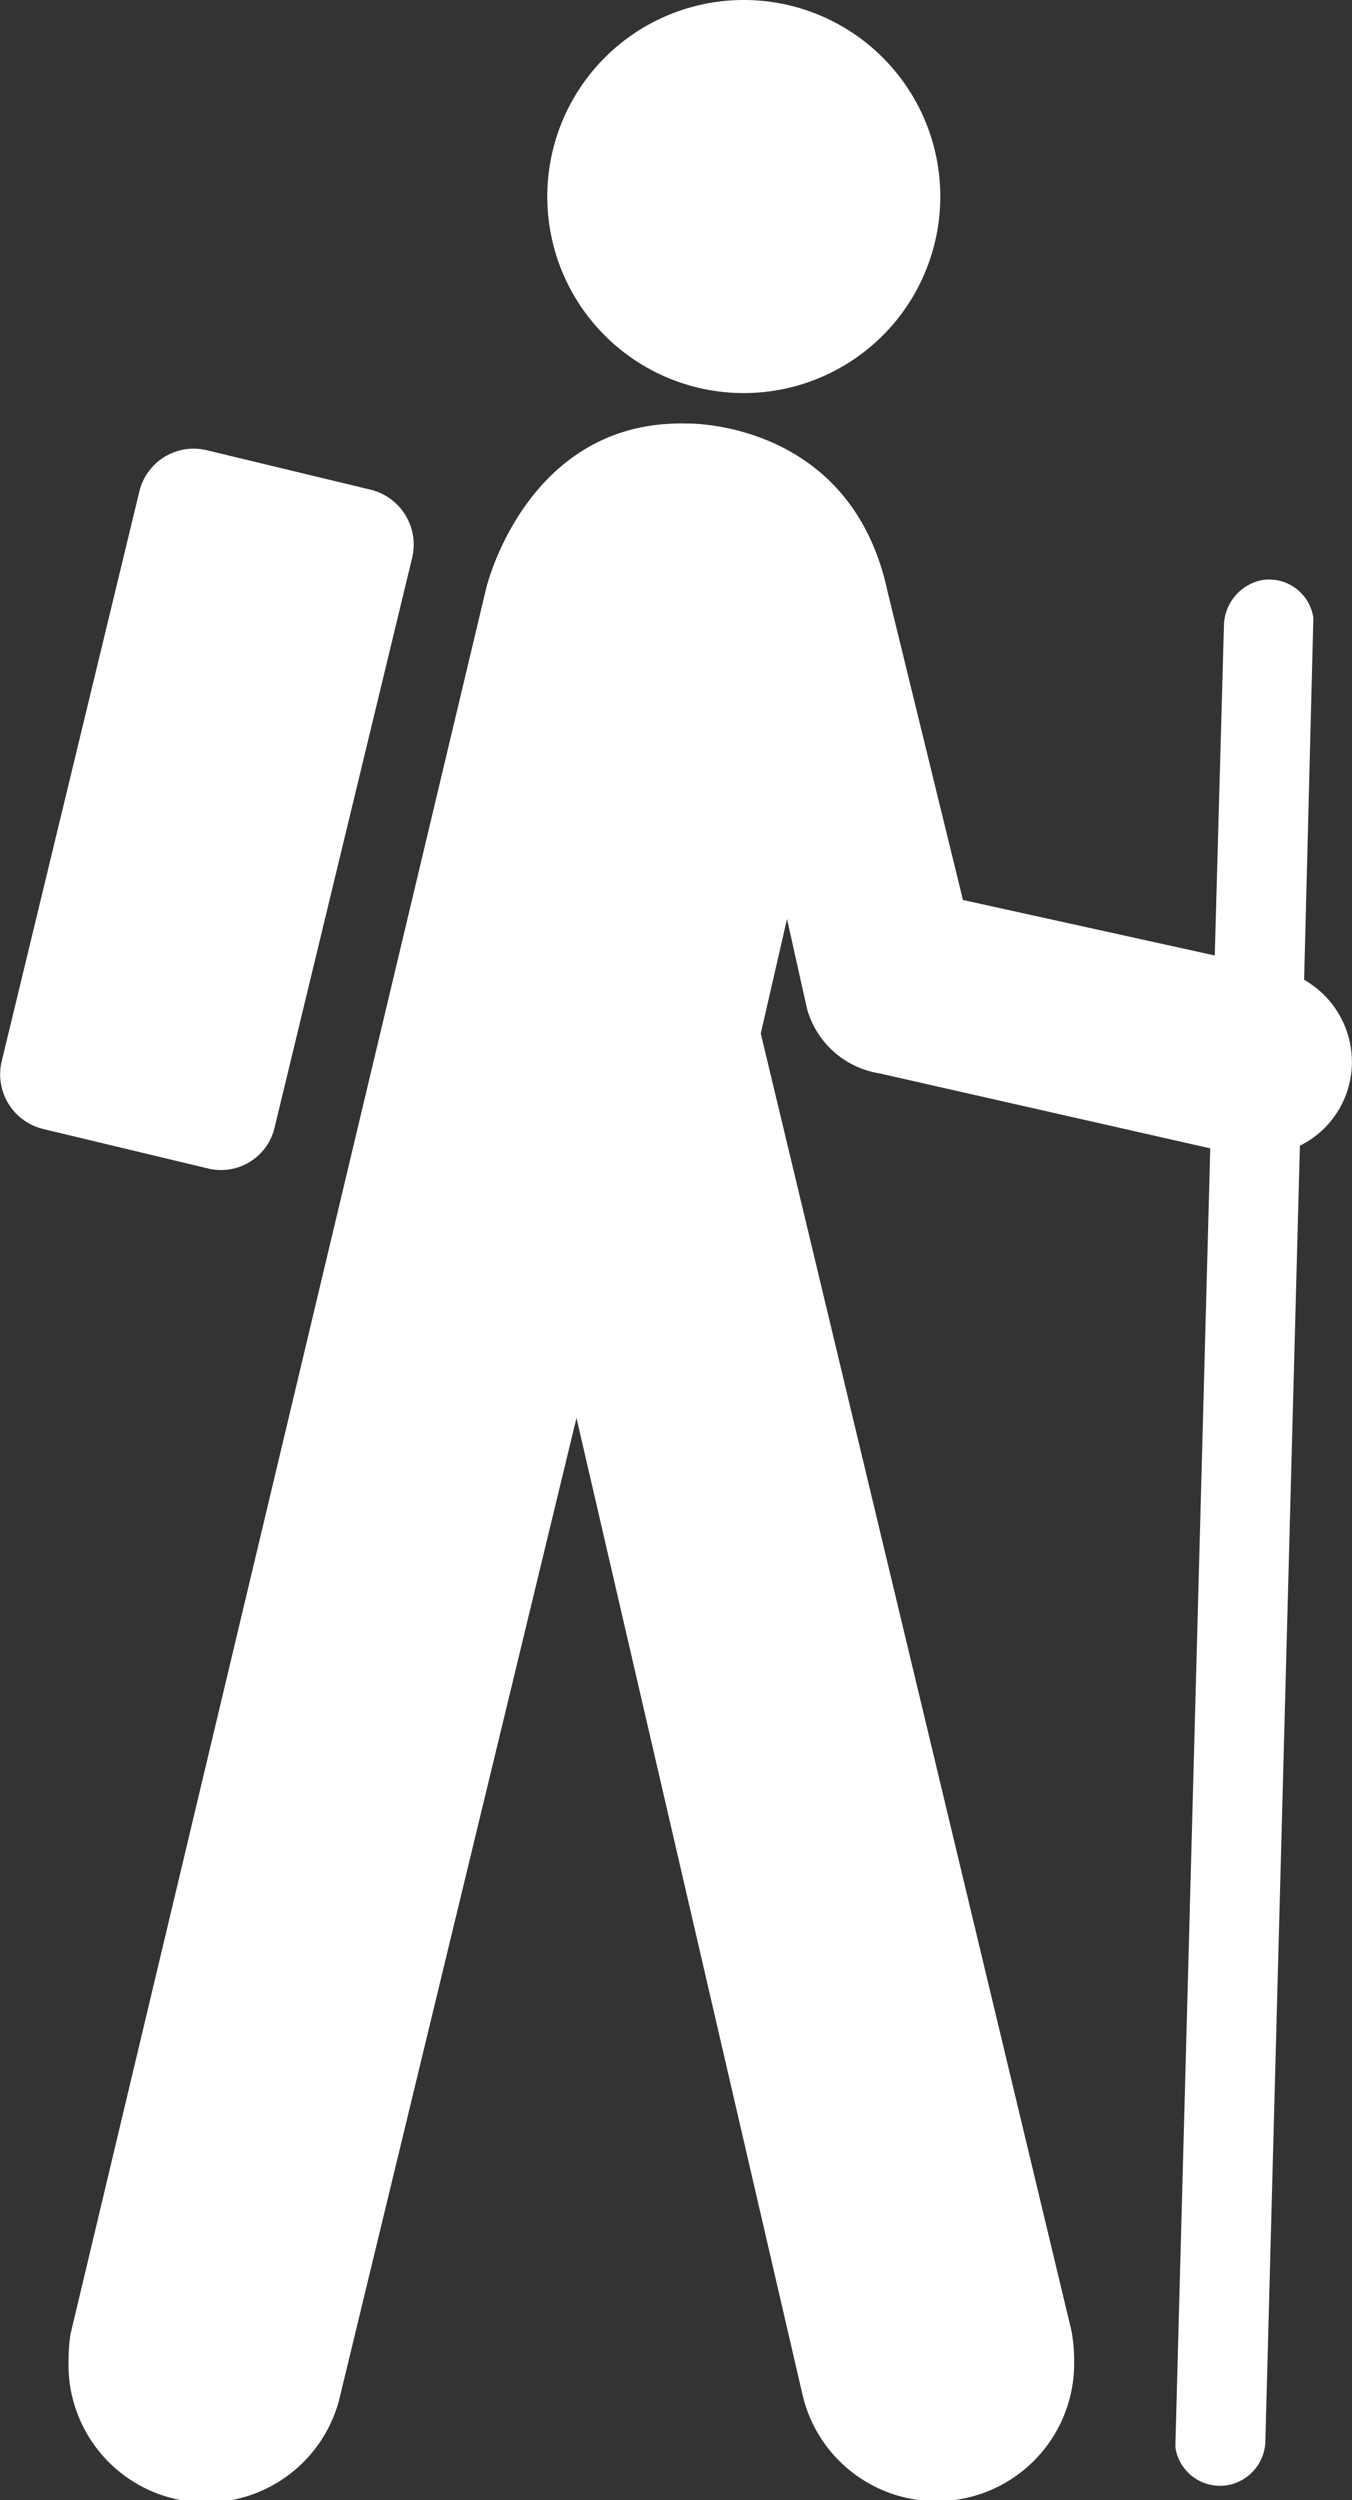 <svg id="Bush_walking" data-name="Bush walking" xmlns="http://www.w3.org/2000/svg" viewBox="0 0 147.38 272.48"><rect x="0" y="0" width="147.38" height="272.48" fill="#333333" stroke="none"/><defs><style>.cls-1{fill:#fff;}</style></defs><title>bush-walking</title><path class="cls-1" d="M219.18,117.33a21.42,21.42,0,1,0-21.45-21.45,21.41,21.41,0,0,0,21.45,21.45" transform="translate(-138.07 -74.49)"/><path class="cls-1" d="M183,135.28a6.17,6.17,0,0,0-4.49-7.41l-17.86-4.3a6.09,6.09,0,0,0-7.39,4.49l-15,62.08a6.13,6.13,0,0,0,4.52,7.4l17.87,4.28a6,6,0,0,0,7.36-4.47Z" transform="translate(-138.07 -74.49)"/><path class="cls-1" d="M285.44,190.28a10.32,10.32,0,0,0-5.21-9l1-39.14,0-.37a4.88,4.88,0,0,0-5.56-4.06,5.15,5.15,0,0,0-4.18,5l-1,35.92-27.45-6.05L234.83,139c-4-18.8-21.9-18.35-21.9-18.35-17.47-.44-21.85,17.91-21.85,17.91L145.76,328.87a19.35,19.35,0,0,0-.22,3,15,15,0,0,0,29.47,4.3l25.9-107.13,24.65,106.49a15,15,0,0,0,29.6-3.66,18.84,18.84,0,0,0-.28-3.3L221,187.13l2.86-12.48,2.19,9.82a9.8,9.8,0,0,0,7.85,7L270,199.65,266.2,340.93a2.45,2.45,0,0,1,0,.32,4.92,4.92,0,0,0,5.63,4.11,5,5,0,0,0,4.18-5l3.76-141A10.18,10.18,0,0,0,285.44,190.28Z" transform="translate(-138.07 -74.49)"/></svg>
